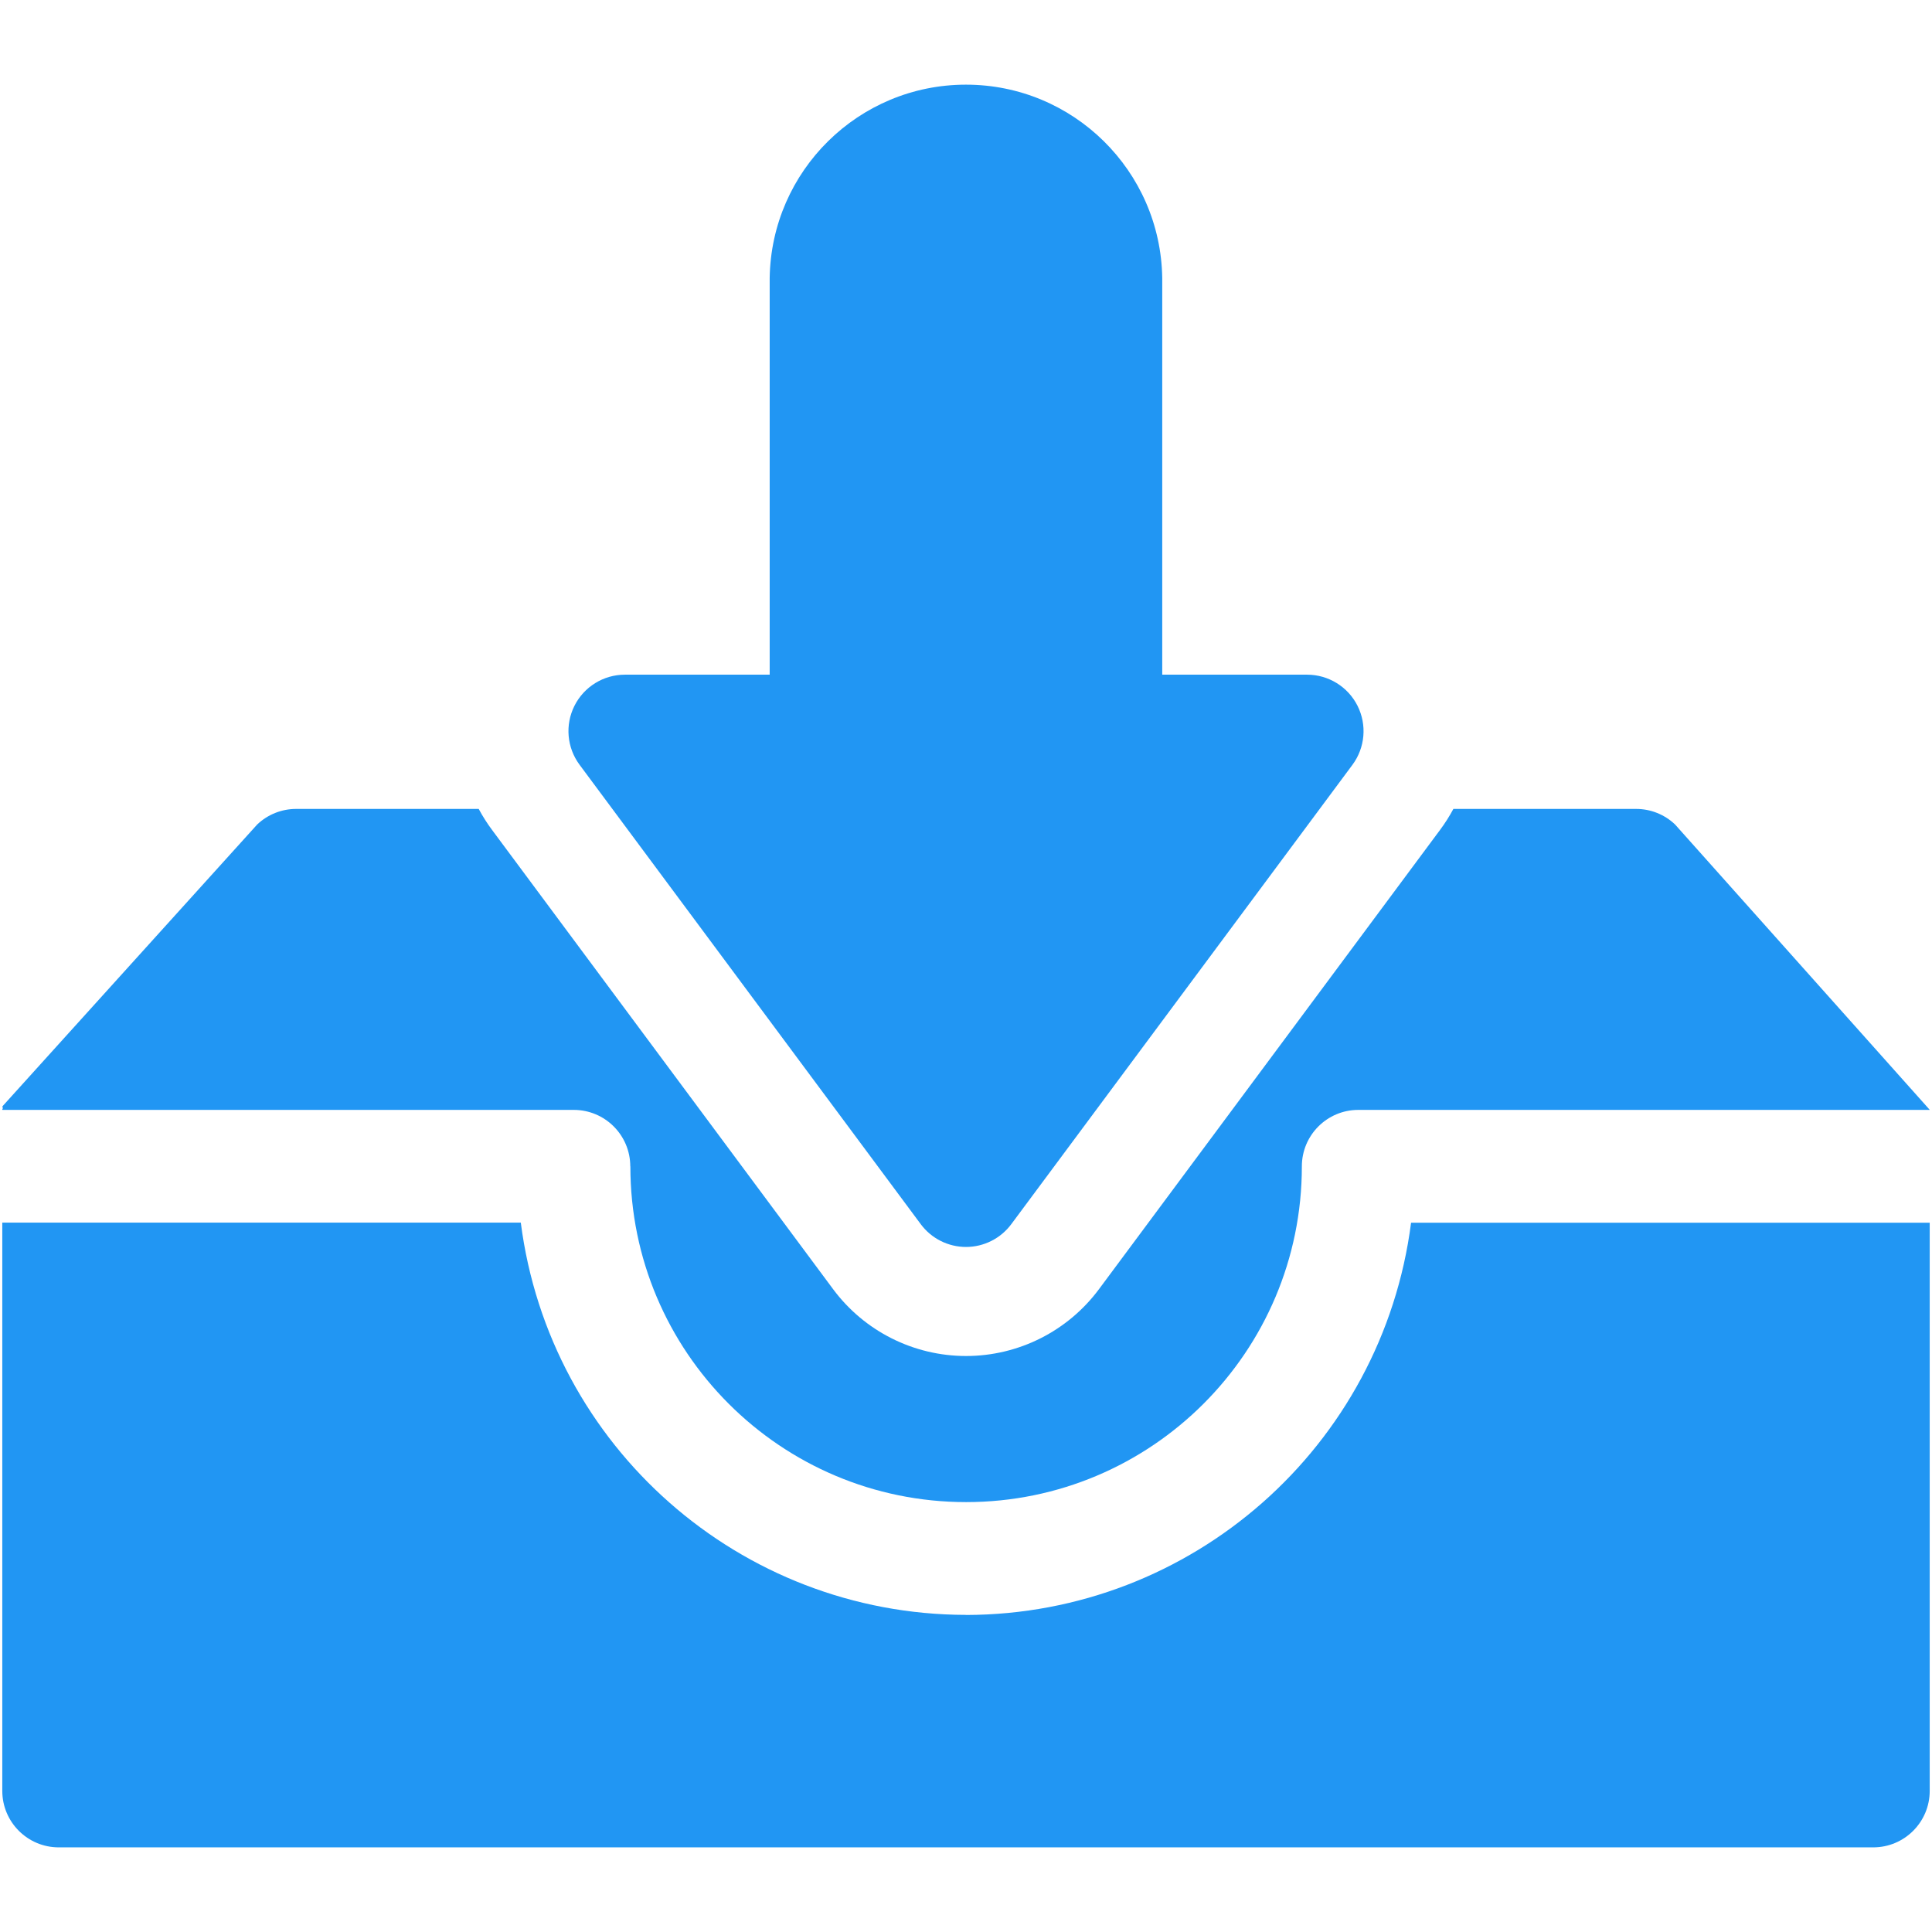 <?xml version="1.0" encoding="UTF-8" standalone="no" ?>
<!DOCTYPE svg PUBLIC "-//W3C//DTD SVG 1.1//EN" "http://www.w3.org/Graphics/SVG/1.1/DTD/svg11.dtd">
<svg xmlns="http://www.w3.org/2000/svg" xmlns:xlink="http://www.w3.org/1999/xlink" version="1.1" width="20" height="20" viewBox="265.273 169.955 39.453 36.09" xml:space="preserve">
<desc>Created with Fabric.js 5.3.0</desc>
<defs>
</defs>
<g transform="matrix(1 0 0 1 285 188)"  >
<g style=""   >
		<g transform="matrix(0.09 0 0 0.09 0 11.62)" id="xaizai"  >
<path style="stroke: none; stroke-width: 1; stroke-dasharray: none; stroke-linecap: butt; stroke-dashoffset: 0; stroke-linejoin: miter; stroke-miterlimit: 4; fill: rgb(33,150,243); fill-rule: nonzero; opacity: 1;"  transform=" translate(-1036.02, -1180.13)" d="M 1036 1198.25 C 984.757 1198.166 941.531 1160.075 935 1109.25 L 817.35 1109.25 L 817.35 1238.19 C 817.356 1245.262 823.088 1250.994 830.16 1251 L 1241.87 1251 C 1248.946 1250.994 1254.68 1245.256 1254.68 1238.18 L 1254.68 1109.27 L 1137 1109.27 C 1130.469 1160.095 1087.243 1198.186 1036 1198.27 Z M 1036 1198.25" stroke-linecap="round" />
</g>
		<g transform="matrix(0.09 0 0 0.09 0 3.87)" id="xaizai"  >
<path style="stroke: none; stroke-width: 1; stroke-dasharray: none; stroke-linecap: butt; stroke-dashoffset: 0; stroke-linejoin: miter; stroke-miterlimit: 4; fill: rgb(33,150,243); fill-rule: nonzero; opacity: 1;"  transform=" translate(-1036, -1094)" d="M 959.84 1096.46 C 959.84 1138.533 993.947 1172.64 1036.02 1172.64 C 1078.093 1172.64 1112.2 1138.533 1112.2 1096.46 C 1112.2 1089.385 1117.935 1083.65 1125.01 1083.65 L 1254.68 1083.65 L 1196.88 1018.89 C 1194.497 1016.62 1191.331 1015.356 1188.04 1015.36 L 1146.58 1015.36 C 1145.699 1017.009 1144.696 1018.59 1143.58 1020.09 L 1066.18 1124.31 C 1059.091 1133.86 1047.899 1139.491 1036.005 1139.491 C 1024.111 1139.491 1012.919 1133.86 1005.83 1124.31 L 928.43 1020.09 C 927.314 1018.59 926.311 1017.009 925.43 1015.36 L 884 1015.36 C 880.713 1015.359 877.551 1016.623 875.17 1018.89 L 817.37 1082.83 C 817.37 1082.83 817.37 1082.9 817.37 1082.94 C 817.37 1082.98 817.53 1083.28 817.37 1083.45 C 817.21 1083.62 817.43 1083.59 817.37 1083.65 L 947 1083.65 C 954.076 1083.65 959.814 1089.384 959.82 1096.46 Z M 959.84 1096.46" stroke-linecap="round" />
</g>
		<g transform="matrix(0.09 0 0 0.09 0 -6.13)" id="xaizai"  >
<path style="stroke: none; stroke-width: 1; stroke-dasharray: none; stroke-linecap: butt; stroke-dashoffset: 0; stroke-linejoin: miter; stroke-miterlimit: 4; fill: rgb(33,150,243); fill-rule: nonzero; opacity: 1;"  transform=" translate(-1036.01, -982.86)" d="M 1036 1114.72 C 1040.051 1114.719 1043.864 1112.802 1046.28 1109.55 L 1123.69 1005.32 C 1126.57 1001.431 1127.015 996.251 1124.84 991.928 C 1122.664 987.604 1118.24 984.875 1113.4 984.87 L 1080.53 984.87 L 1080.53 894.87 C 1080.165 870.534 1060.334 850.997 1035.995 850.997 C 1011.656 850.997 991.825 870.534 991.46 894.87 L 991.46 984.87 L 958.61 984.87 C 953.769 984.871 949.341 987.601 947.167 991.927 C 944.993 996.252 945.443 1001.434 948.33 1005.32 L 1025.73 1109.54 C 1028.144 1112.801 1031.963 1114.723 1036.02 1114.72 Z M 1036 1114.72" stroke-linecap="round" />
</g>
</g>
</g>
</svg>